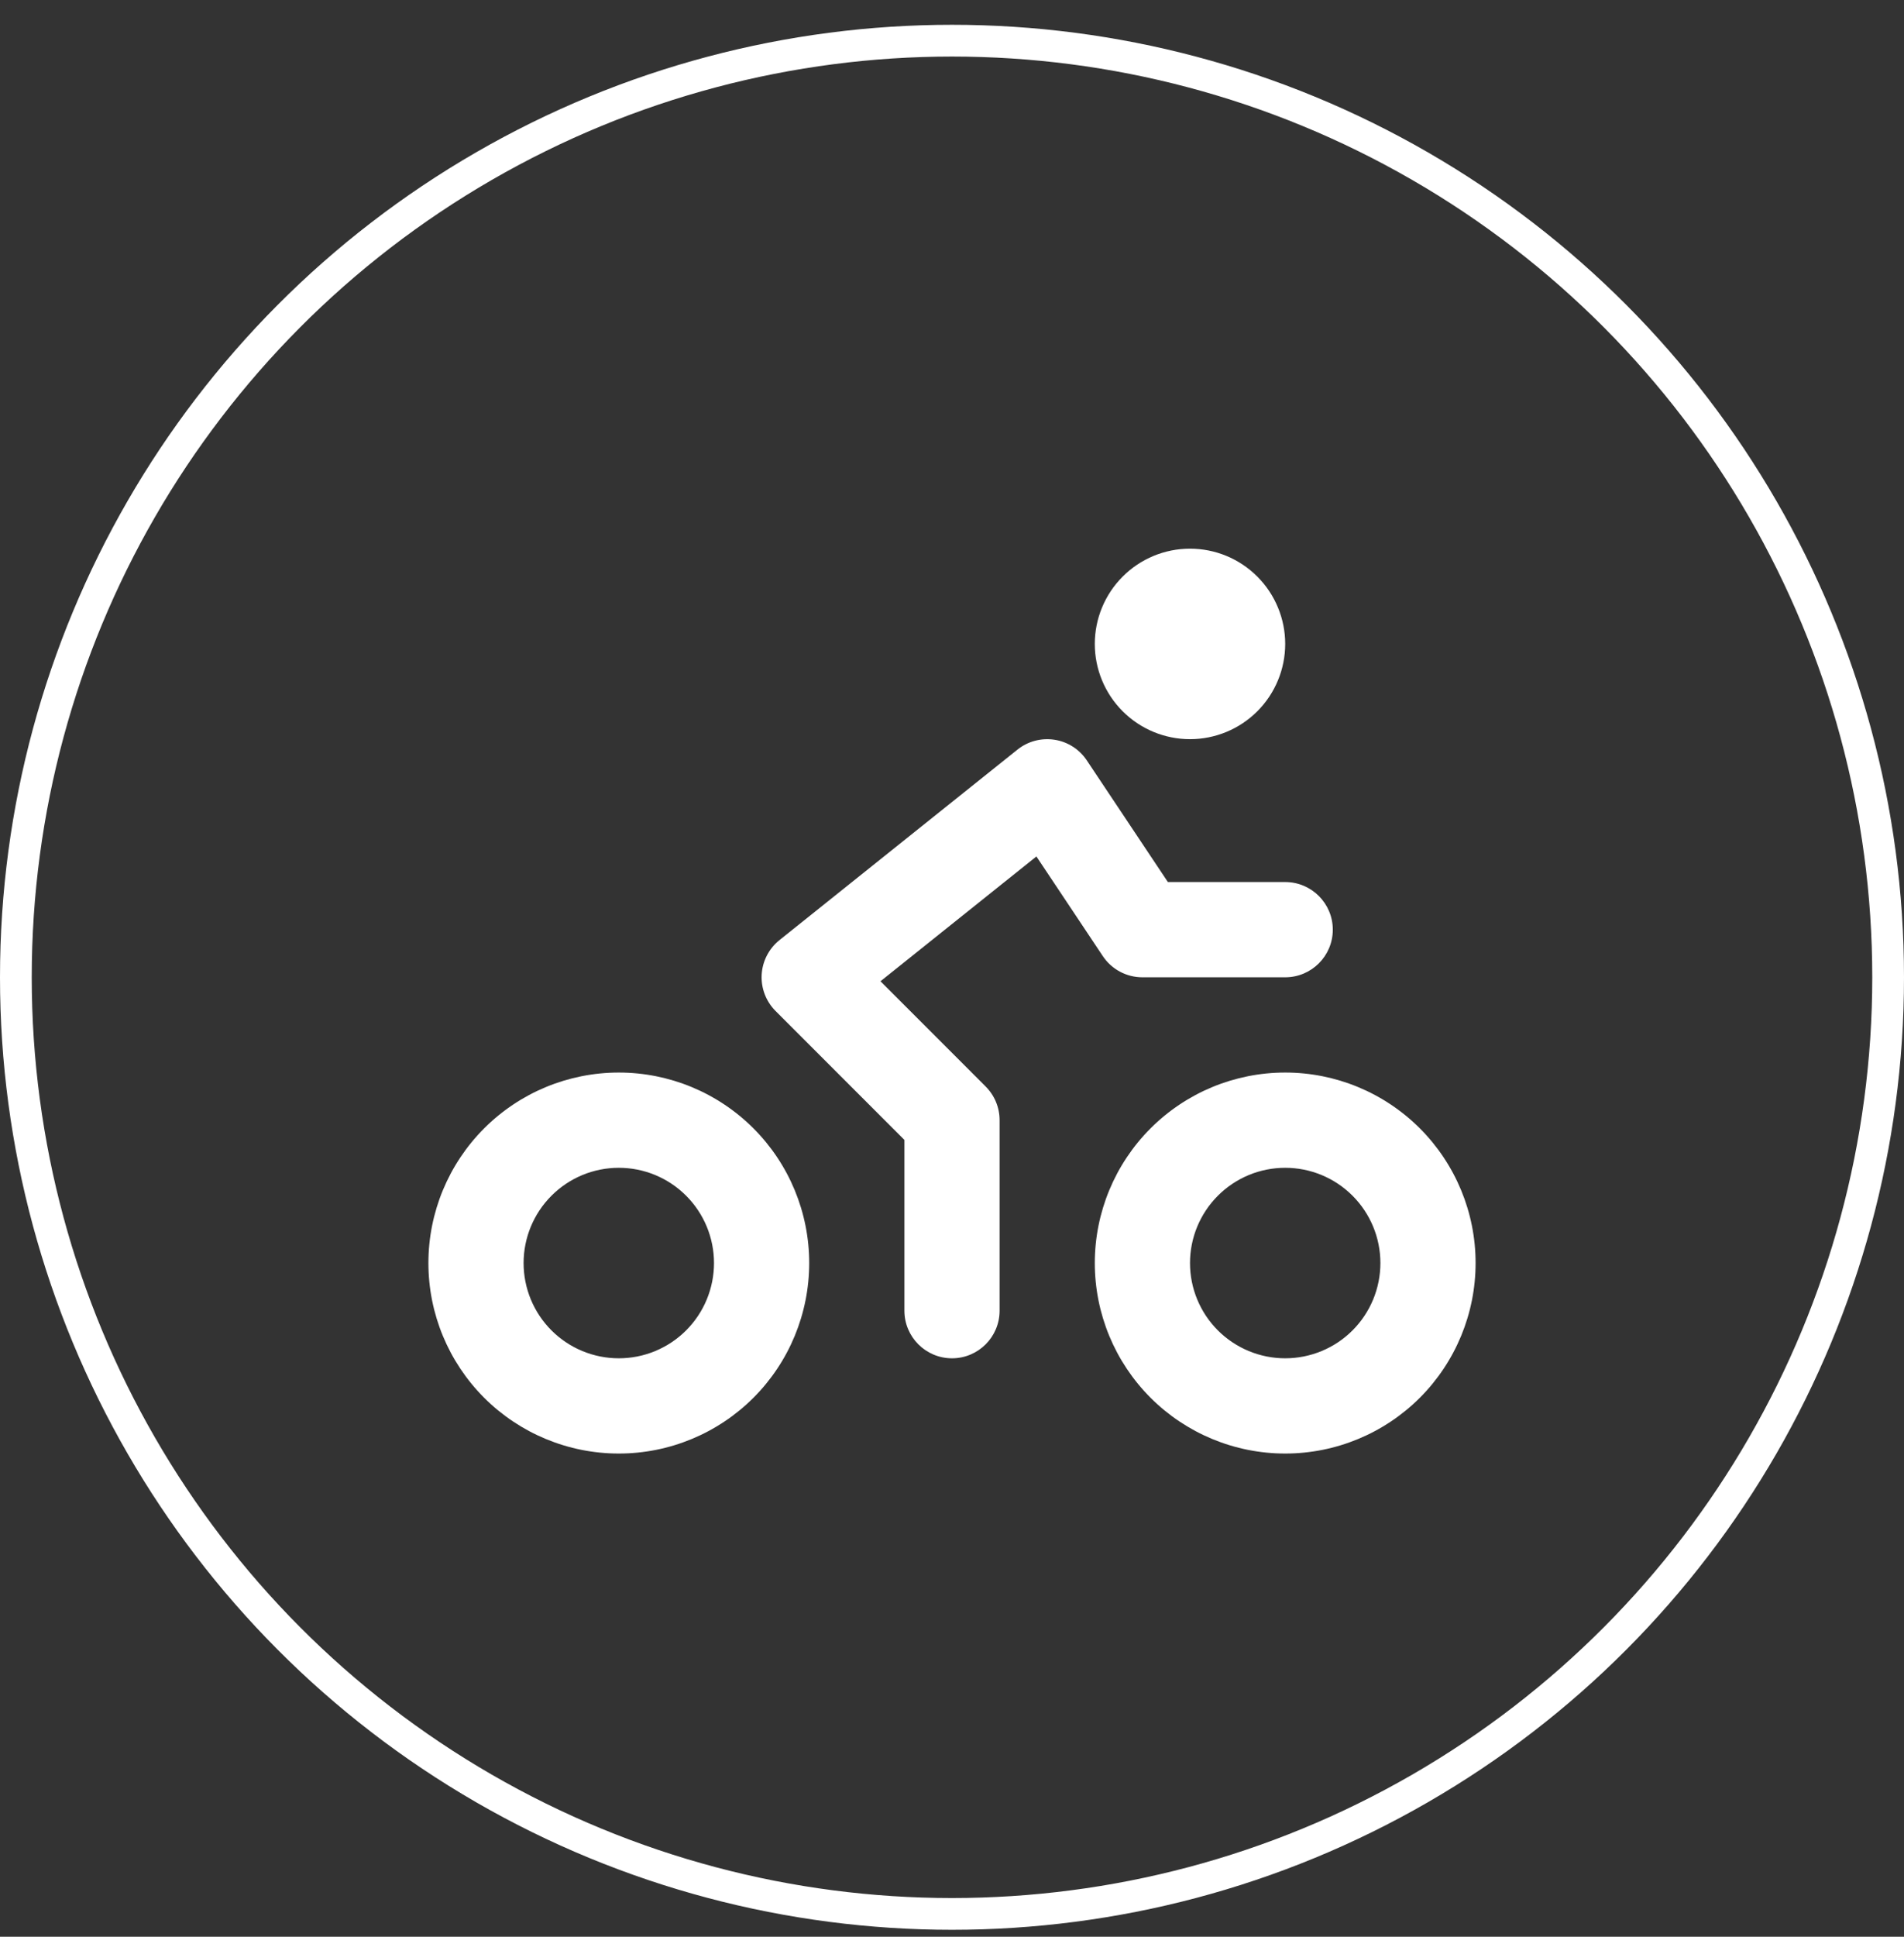 <svg xmlns="http://www.w3.org/2000/svg" width="60" height="61" viewBox="0 0 60 61" fill="none"><rect x="0" y="0" width="60" height="61" fill="#333333" stroke="none"/><circle cx="30" cy="30.781" r="29.5" stroke="white"></circle><path fill-rule="evenodd" clip-rule="evenodd" d="M35.379 18.16C35.941 17.597 36.704 17.281 37.5 17.281C38.296 17.281 39.059 17.597 39.621 18.16C40.184 18.723 40.5 19.486 40.5 20.281C40.5 21.077 40.184 21.84 39.621 22.403C39.059 22.965 38.296 23.281 37.5 23.281C36.704 23.281 35.941 22.965 35.379 22.403C34.816 21.84 34.5 21.077 34.5 20.281C34.5 19.486 34.816 18.723 35.379 18.16ZM33.23 23.299C33.646 23.363 34.015 23.599 34.248 23.949L36.803 27.781H40.5C41.328 27.781 42 28.453 42 29.281C42 30.11 41.328 30.781 40.5 30.781H36C35.498 30.781 35.03 30.531 34.752 30.113L32.66 26.975L27.746 30.906L31.061 34.221C31.342 34.502 31.5 34.883 31.5 35.281V41.281C31.5 42.11 30.828 42.781 30 42.781C29.172 42.781 28.5 42.11 28.5 41.281V35.903L24.439 31.842C24.138 31.54 23.979 31.124 24.002 30.698C24.026 30.272 24.23 29.877 24.563 29.61L32.063 23.61C32.391 23.347 32.815 23.235 33.23 23.299ZM15.257 35.539C16.383 34.413 17.909 33.781 19.5 33.781C21.091 33.781 22.617 34.413 23.743 35.539C24.868 36.664 25.5 38.19 25.5 39.781C25.5 41.373 24.868 42.899 23.743 44.024C22.617 45.149 21.091 45.781 19.5 45.781C17.909 45.781 16.383 45.149 15.257 44.024C14.132 42.899 13.5 41.373 13.5 39.781C13.5 38.19 14.132 36.664 15.257 35.539ZM19.5 36.781C18.704 36.781 17.941 37.097 17.379 37.66C16.816 38.222 16.5 38.986 16.5 39.781C16.5 40.577 16.816 41.34 17.379 41.903C17.941 42.465 18.704 42.781 19.5 42.781C20.296 42.781 21.059 42.465 21.621 41.903C22.184 41.34 22.5 40.577 22.5 39.781C22.5 38.986 22.184 38.222 21.621 37.66C21.059 37.097 20.296 36.781 19.5 36.781ZM36.257 35.539C37.383 34.413 38.909 33.781 40.5 33.781C42.091 33.781 43.617 34.413 44.743 35.539C45.868 36.664 46.5 38.19 46.5 39.781C46.5 41.373 45.868 42.899 44.743 44.024C43.617 45.149 42.091 45.781 40.5 45.781C38.909 45.781 37.383 45.149 36.257 44.024C35.132 42.899 34.5 41.373 34.5 39.781C34.5 38.19 35.132 36.664 36.257 35.539ZM40.5 36.781C39.704 36.781 38.941 37.097 38.379 37.66C37.816 38.222 37.5 38.986 37.5 39.781C37.5 40.577 37.816 41.34 38.379 41.903C38.941 42.465 39.704 42.781 40.5 42.781C41.296 42.781 42.059 42.465 42.621 41.903C43.184 41.34 43.5 40.577 43.5 39.781C43.5 38.986 43.184 38.222 42.621 37.66C42.059 37.097 41.296 36.781 40.5 36.781Z" fill="white"></path></svg>